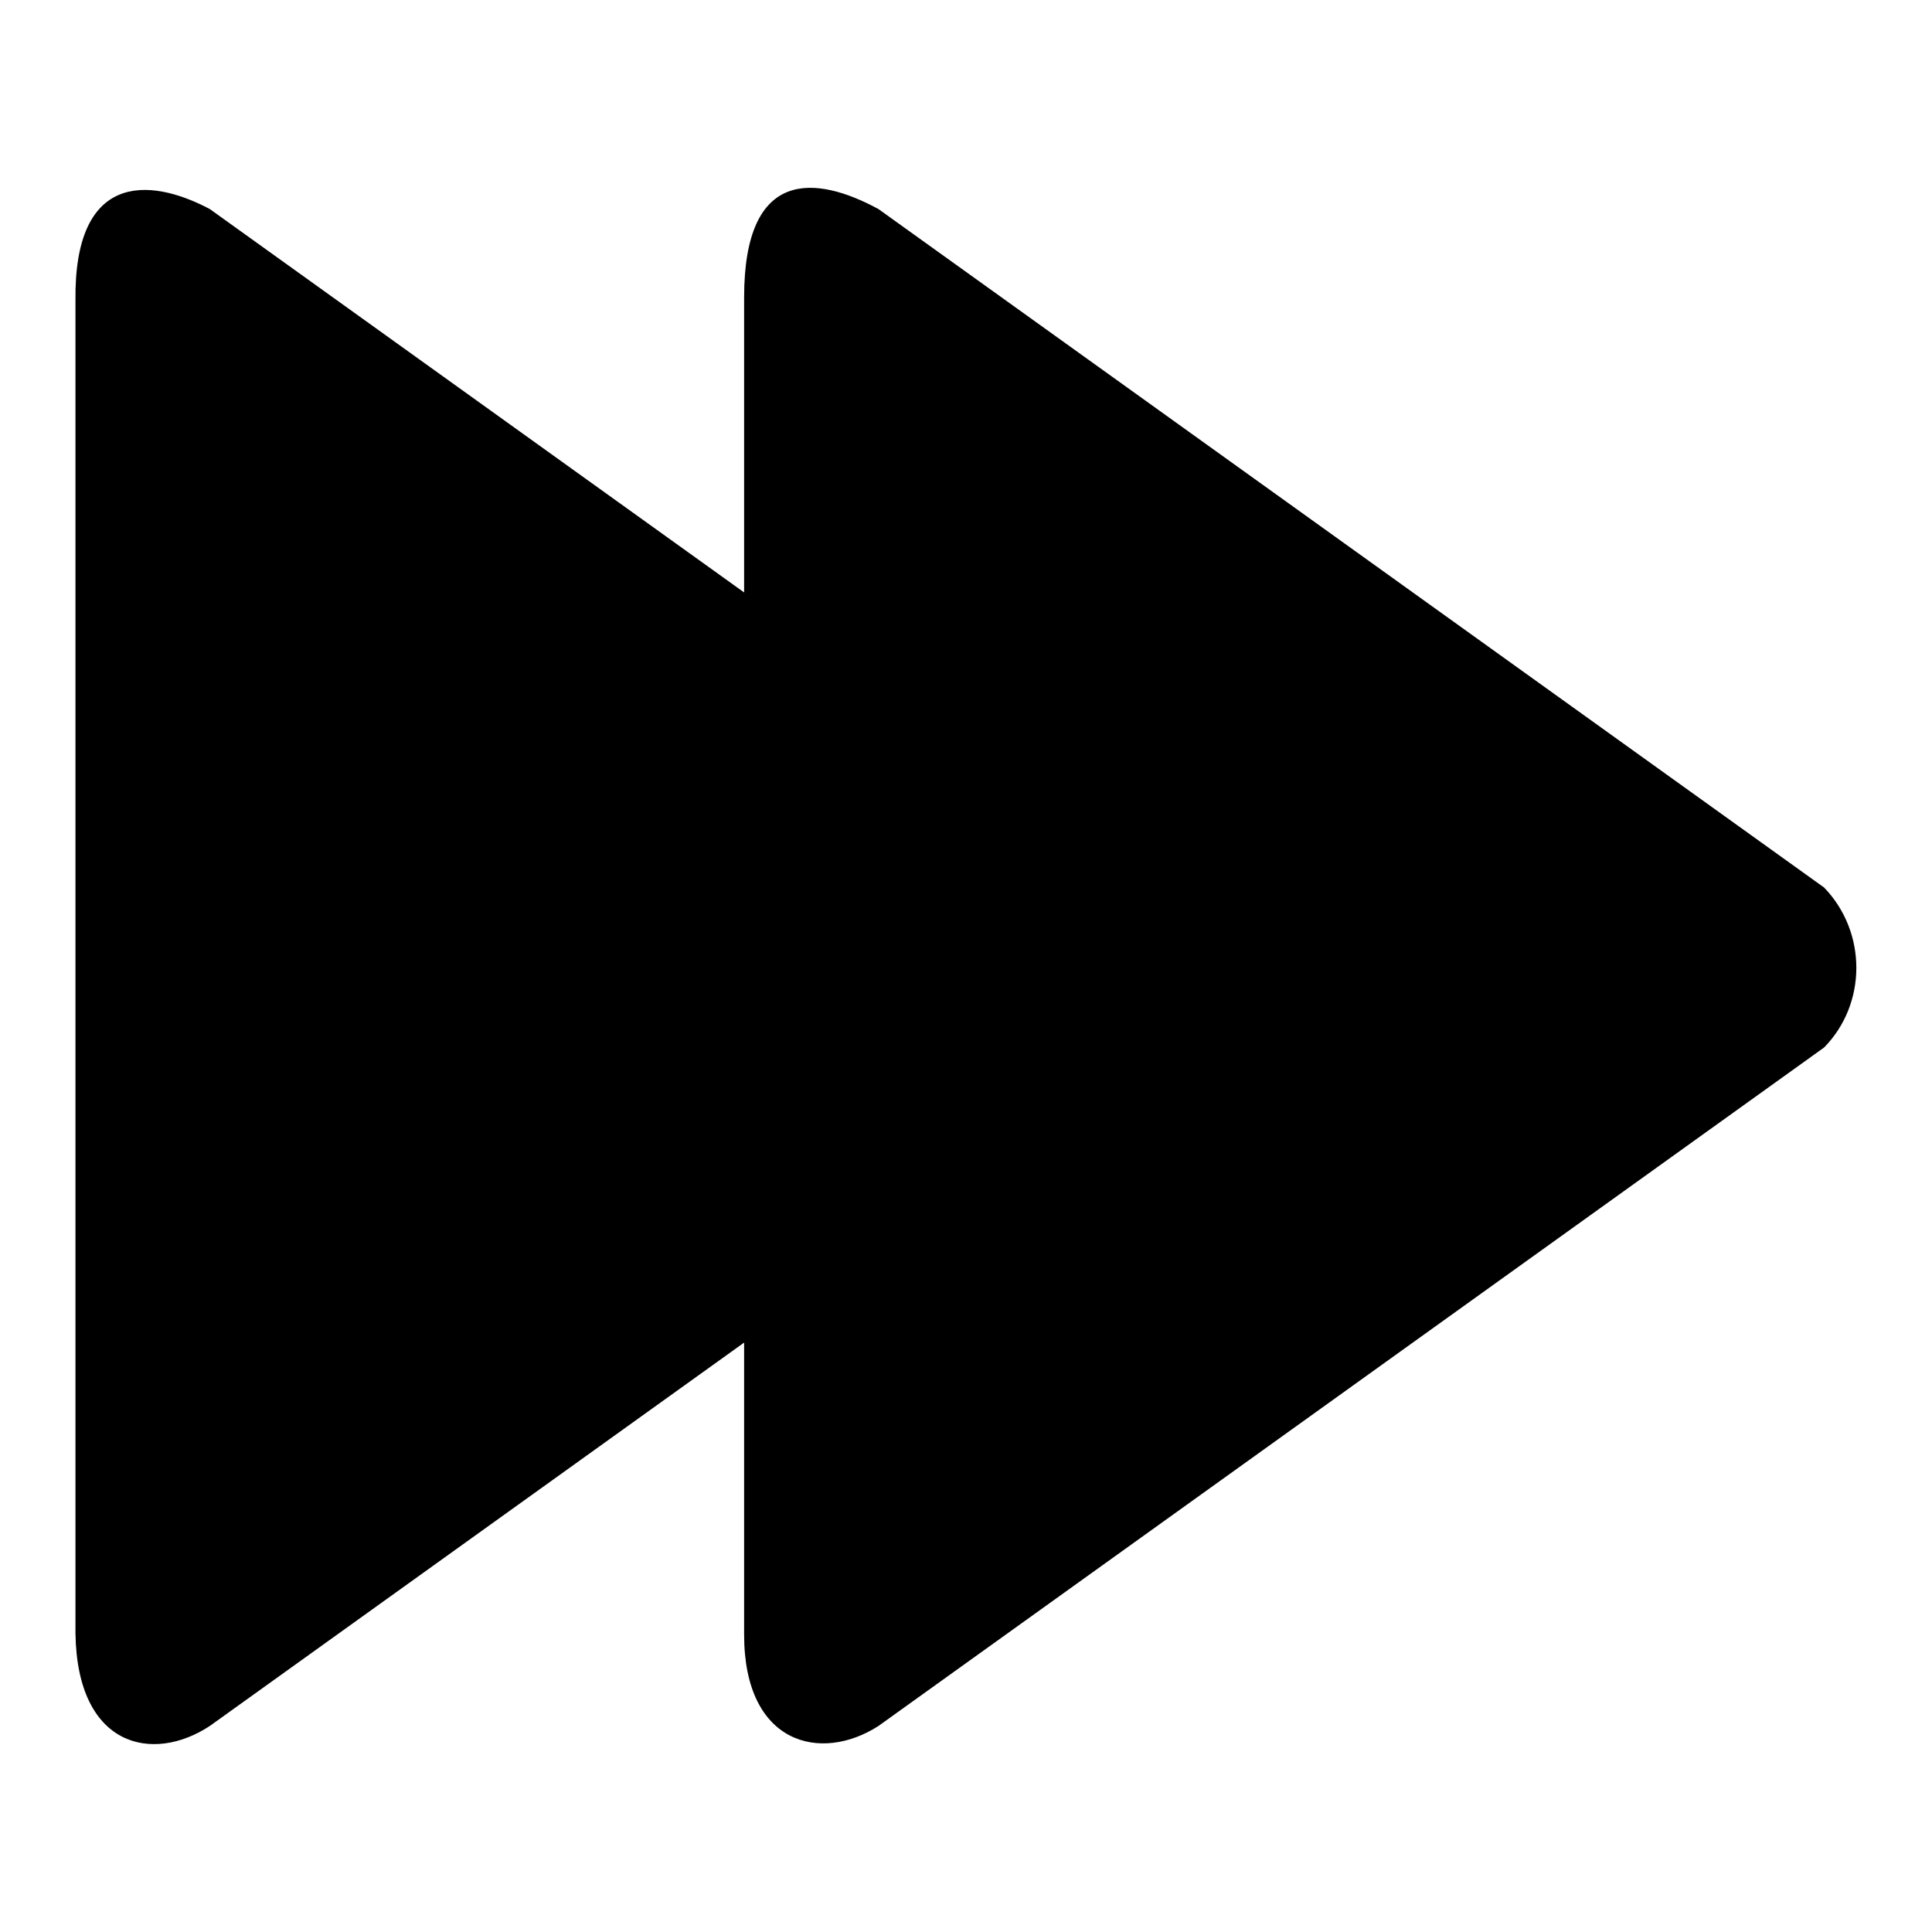 <?xml version="1.0" encoding="utf-8"?>
<!-- Svg Vector Icons : http://www.onlinewebfonts.com/icon -->
<!DOCTYPE svg PUBLIC "-//W3C//DTD SVG 1.1//EN" "http://www.w3.org/Graphics/SVG/1.1/DTD/svg11.dtd">
<svg version="1.1" xmlns="http://www.w3.org/2000/svg" xmlns:xlink="http://www.w3.org/1999/xlink" x="0px" y="0px" viewBox="0 0 256 256" enable-background="new 0 0 256 256" xml:space="preserve">
<g><g><g><g id="_x31_0_26_"><g><path fill="#000000" d="M241.7,117.6L116.4,27.7c-8.3-4.5-17.8-5.5-17.8,11.7v39.1L27.8,27.7C19.5,23.3,9.8,23.1,10,39.8v176.6c0.2,15.1,10.2,17.3,17.8,12.3l70.8-50.8v38.7c0,14.6,10.2,17,17.8,12.1l125.3-89.9C247.4,133,247.4,123.5,241.7,117.6z"/></g></g></g><g></g><g></g><g></g><g></g><g></g><g></g><g></g><g></g><g></g><g></g><g></g><g></g><g></g><g></g><g></g></g></g>
</svg>